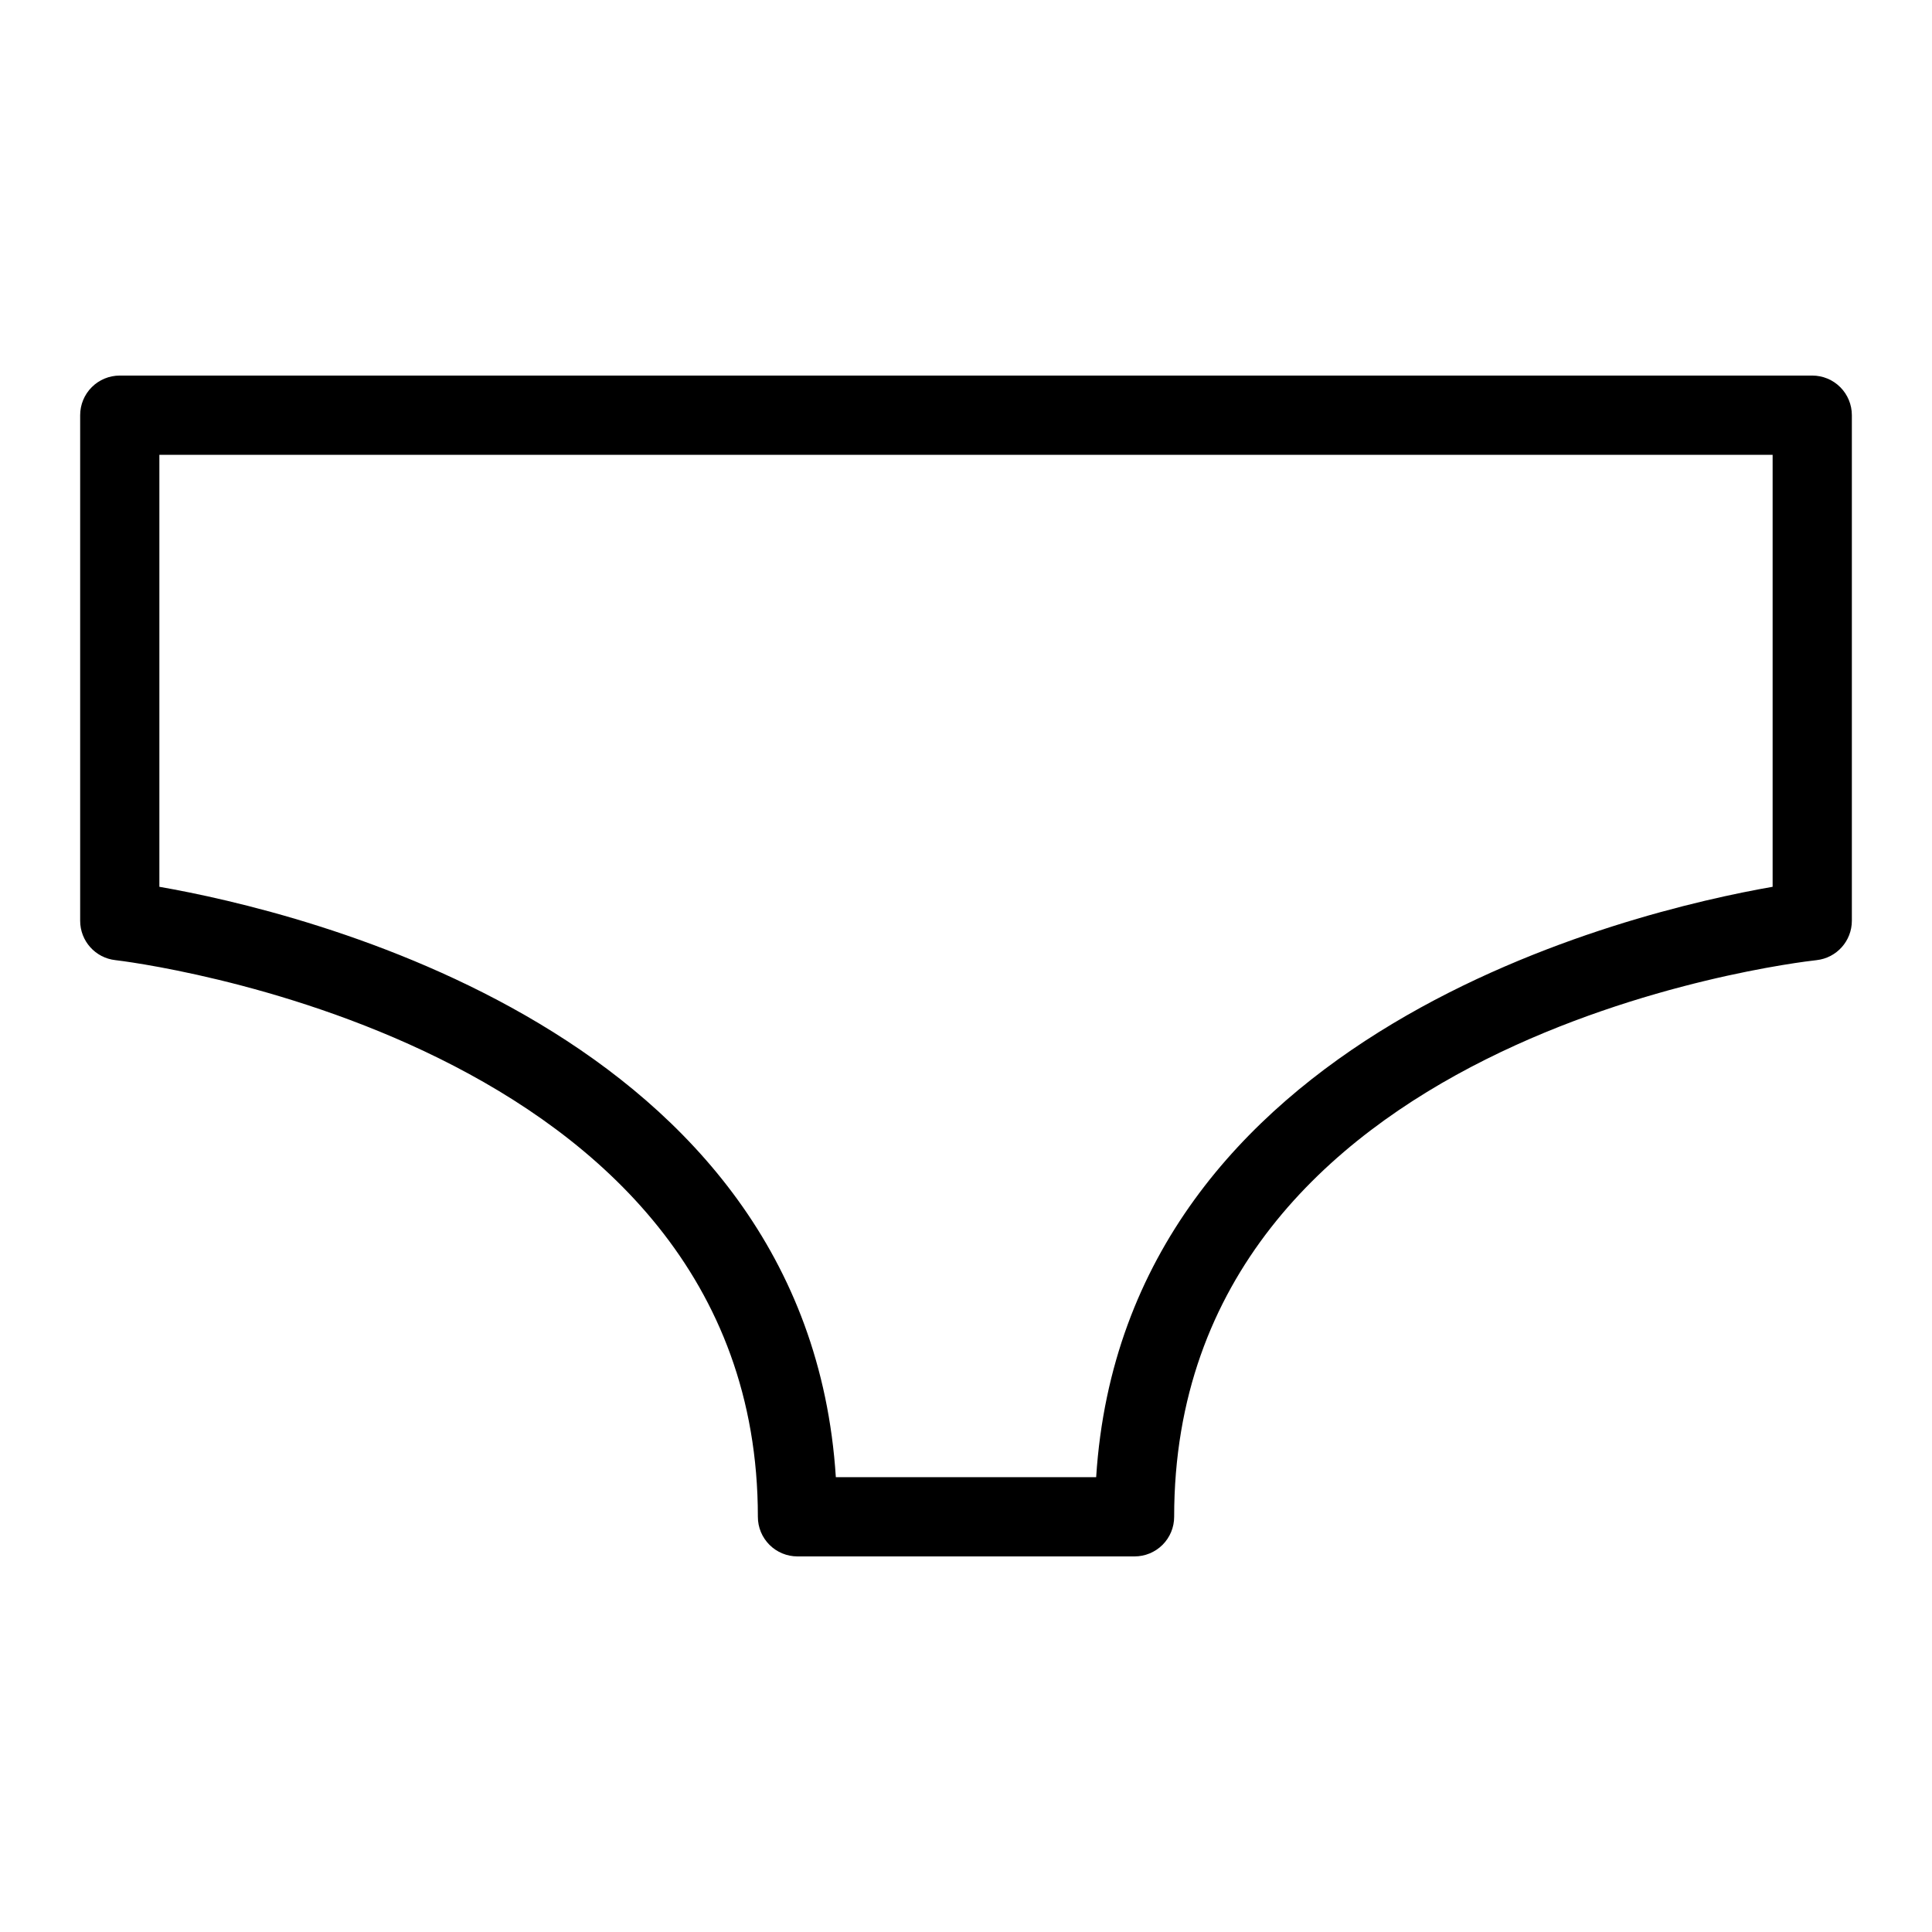 <?xml version="1.0" encoding="UTF-8"?>
<!-- Uploaded to: SVG Repo, www.svgrepo.com, Generator: SVG Repo Mixer Tools -->
<svg fill="#000000" width="800px" height="800px" version="1.1" viewBox="144 144 512 512" xmlns="http://www.w3.org/2000/svg">
 <path d="m624.26 243.53h-448.52c-2.785 0-5.453 1.105-7.422 3.074s-3.074 4.637-3.074 7.422v133.99c0 5.356 4.031 9.855 9.359 10.434 1.703 0.184 170.24 20.059 170.24 147.52-0.004 2.785 1.102 5.453 3.07 7.422s4.641 3.074 7.426 3.074h89.328c2.781 0 5.453-1.105 7.422-3.074s3.074-4.637 3.074-7.422c0-127.22 163.29-146.75 170.25-147.52 5.32-0.59 9.344-5.082 9.348-10.434v-133.99c0-2.785-1.105-5.453-3.074-7.422-1.965-1.969-4.637-3.074-7.422-3.074zm-10.496 135.48c-37.055 6.469-171.71 38.09-179.27 156.46h-68.988c-7.555-118.38-142.21-150-179.27-156.46v-114.48h427.53z"/>
</svg>